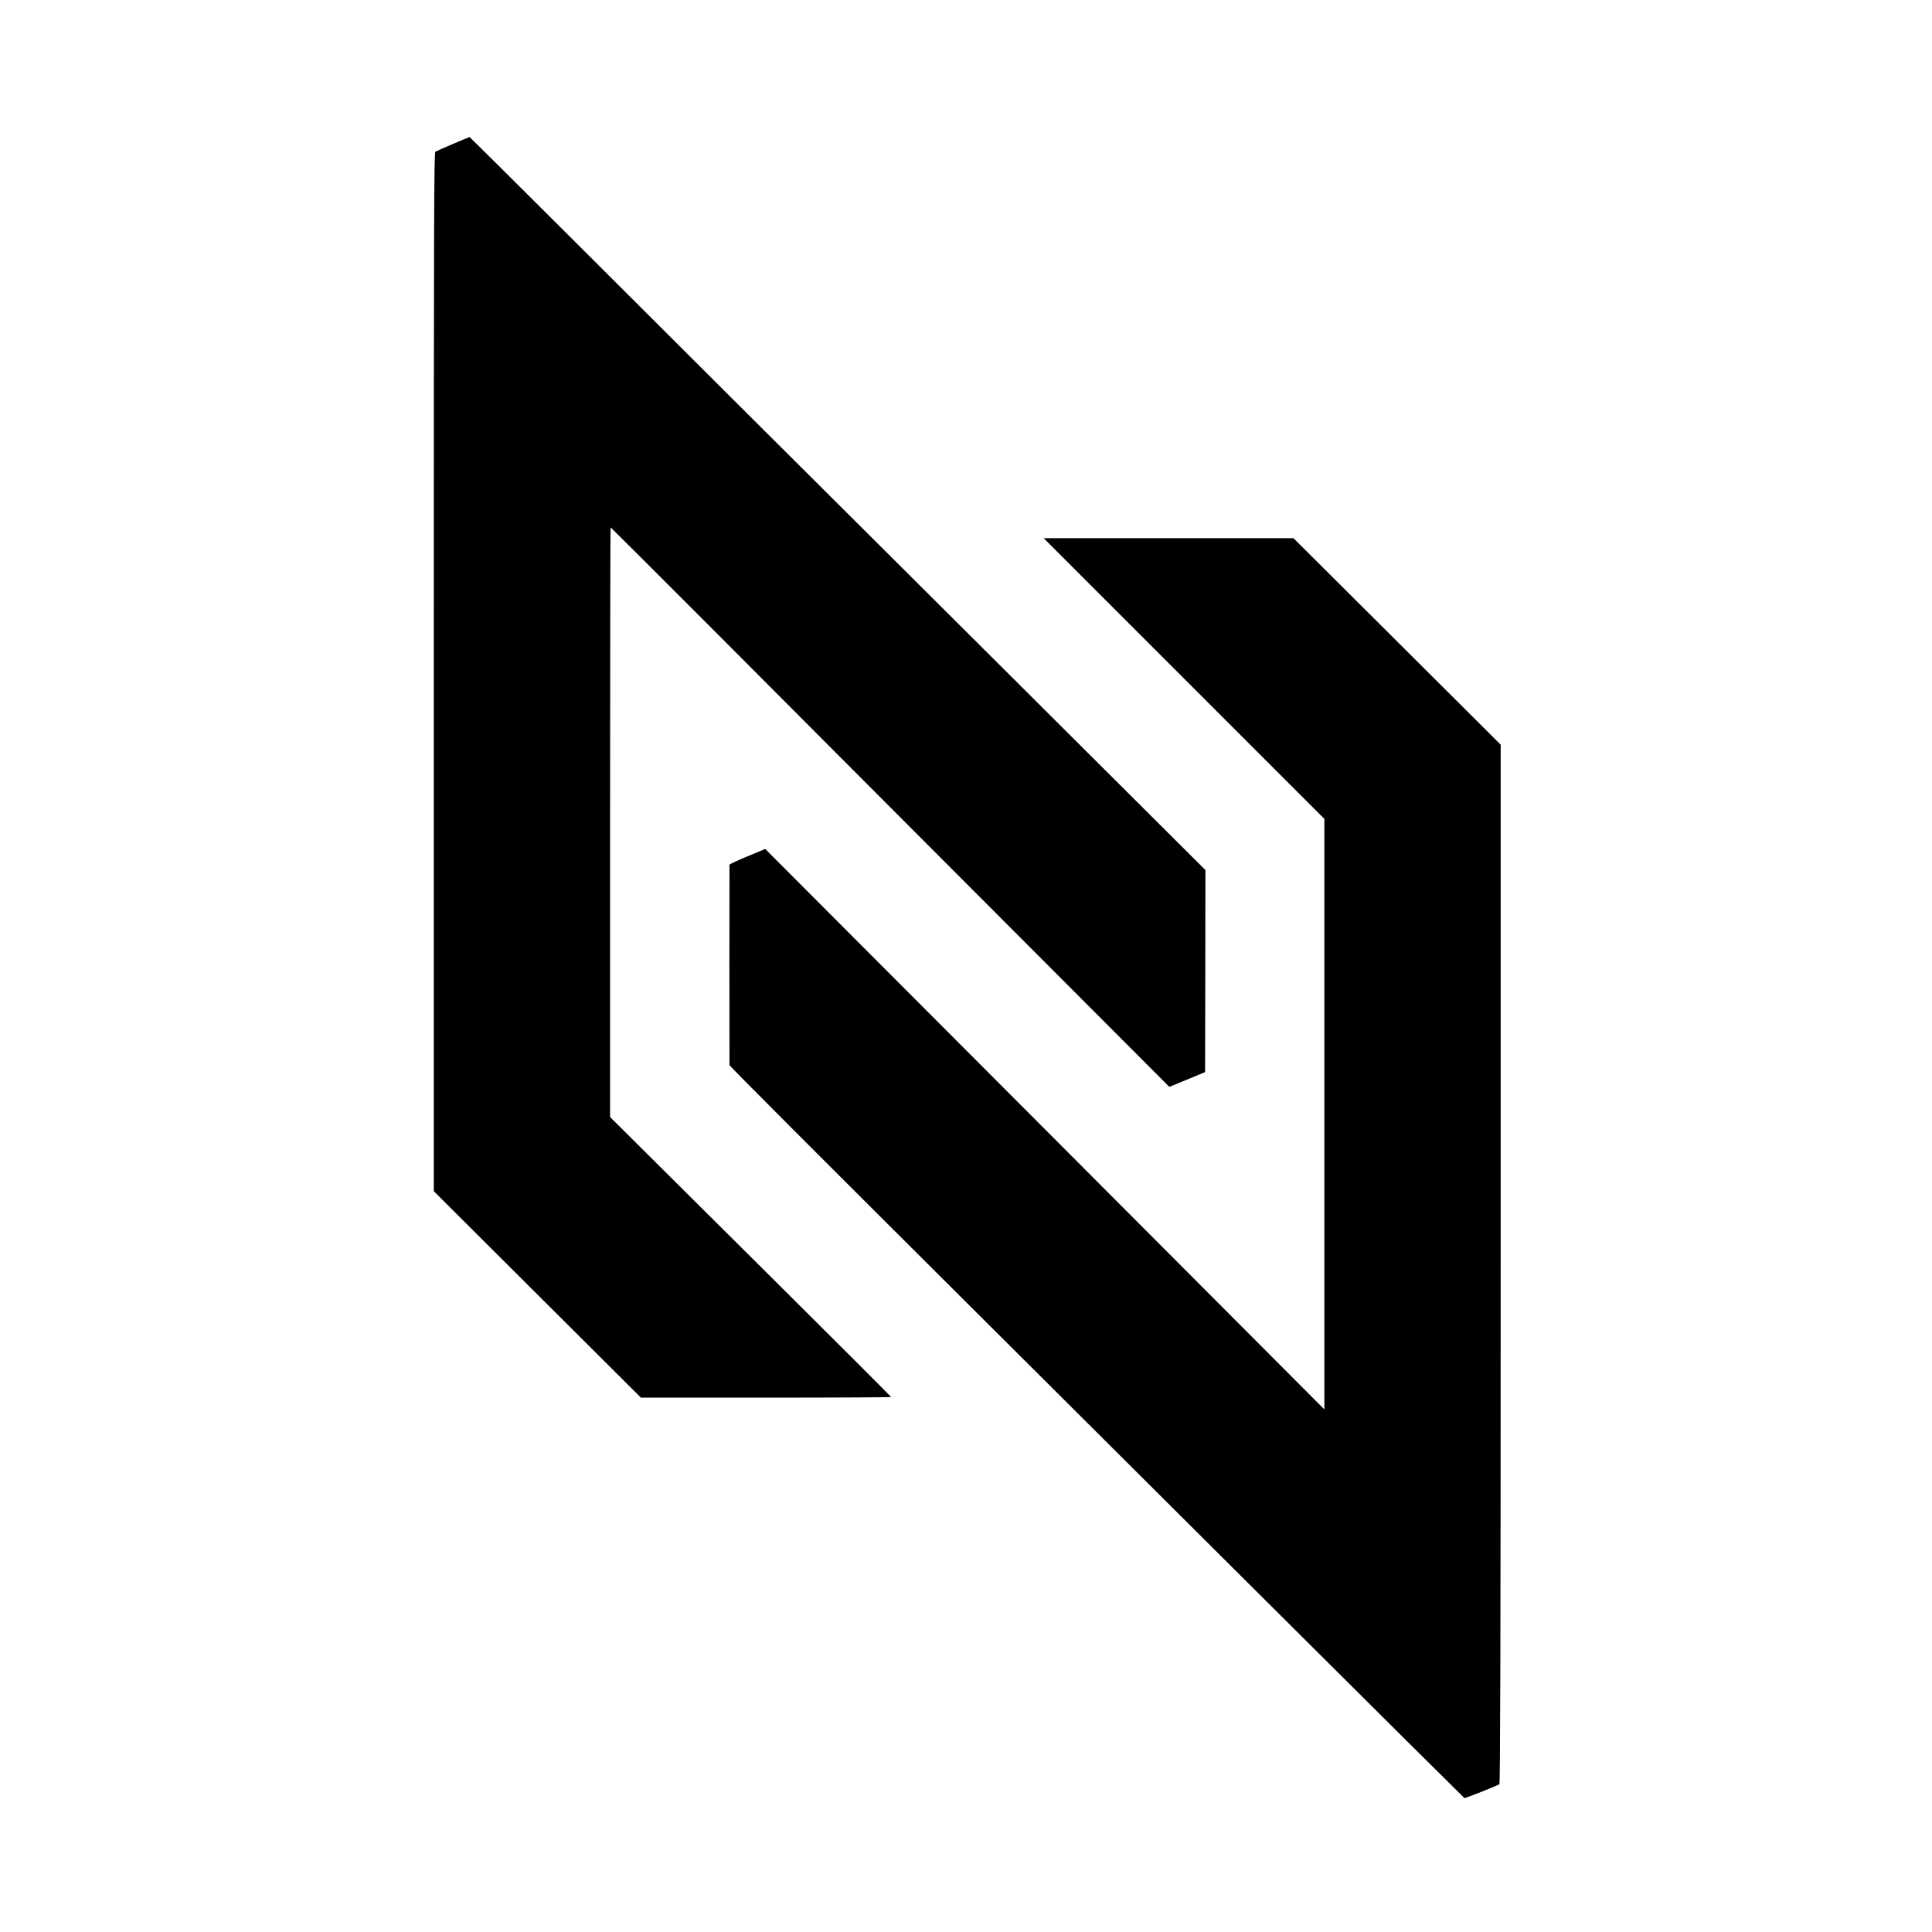 <?xml version="1.0" standalone="no"?>
<!DOCTYPE svg PUBLIC "-//W3C//DTD SVG 20010904//EN"
 "http://www.w3.org/TR/2001/REC-SVG-20010904/DTD/svg10.dtd">
<svg version="1.0" xmlns="http://www.w3.org/2000/svg"
 width="1806pt" height="1806pt" viewBox="0 0 1806 1806"
 preserveAspectRatio="xMidYMid meet">
<g transform="translate(0,1806) scale(0.1,-0.1)"
fill="#000000" stroke="none">
<path d="M4235 16715 c-82 -35 -157 -68 -165 -73 -13 -8 -15 -558 -15 -4863
l0 -4854 968 -965 968 -965 1170 0 c643 0 1169 3 1169 6 0 3 -520 523 -1156
1155 -636 632 -1227 1220 -1314 1306 l-157 156 0 2756 c0 1516 2 2756 5 2756
2 0 445 -442 984 -982 539 -541 1713 -1718 2609 -2615 l1630 -1633 167 69 167
69 2 945 1 944 -1800 1794 c-990 987 -2125 2117 -2522 2512 -396 395 -1133
1130 -1637 1633 -504 503 -918 914 -920 913 -2 0 -71 -29 -154 -64z"/>
<path d="M11068 11717 l1312 -1312 0 -2760 0 -2760 -2613 2620 -2614 2619
-166 -69 c-92 -38 -167 -73 -168 -79 -1 -15 -1 -1859 0 -1872 1 -10 749 -759
2332 -2336 400 -398 1582 -1576 2628 -2618 1046 -1042 1906 -1896 1910 -1898
9 -3 308 116 327 130 8 6 12 1285 12 4863 l0 4854 -968 965 -969 965 -1167 0
-1168 0 1312 -1312z"/>
</g>
</svg>
